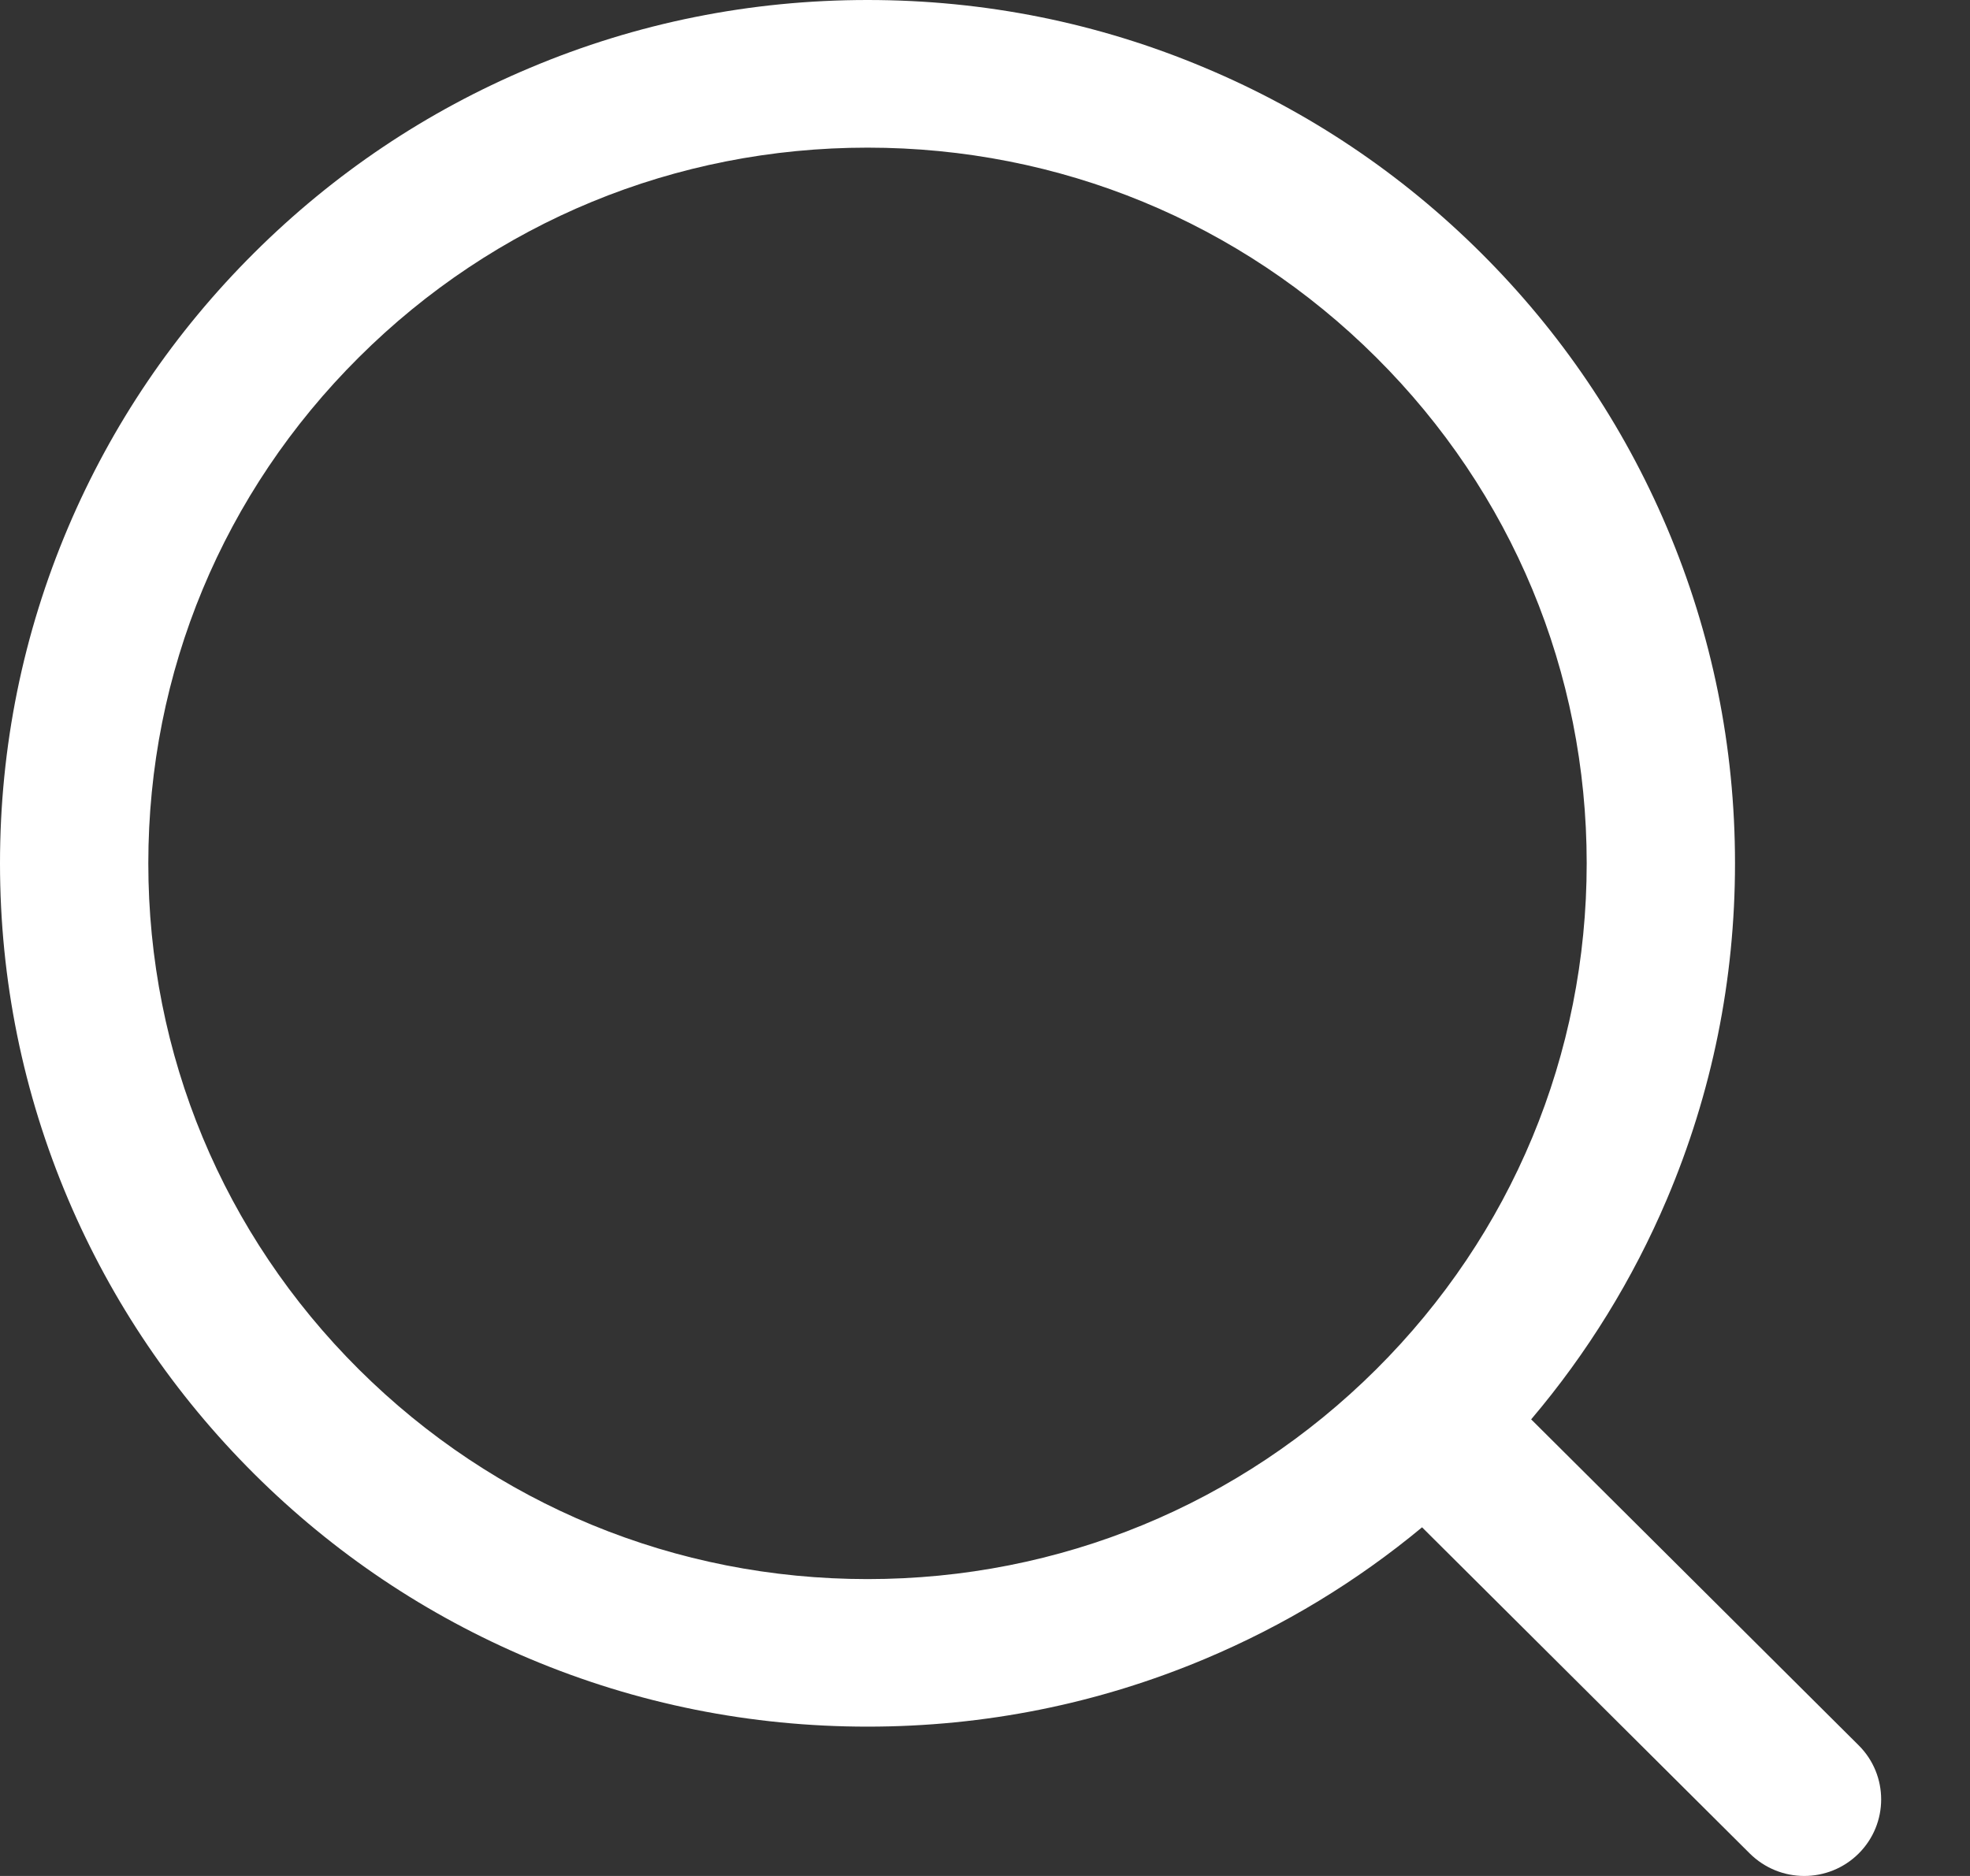 <svg width="21" height="20" viewBox="0 0 21 20" fill="none" xmlns="http://www.w3.org/2000/svg">
<rect x="0" y="0" width="21" height="20" fill="#333333" stroke="none"/>
<path d="M19.813 18.607L16.323 15.133L16.322 15.132C16.92 14.427 17.407 13.637 17.768 12.787C18.25 11.652 18.495 10.446 18.495 9.204C18.495 7.962 18.25 6.756 17.768 5.621C17.302 4.525 16.636 3.541 15.787 2.696C14.938 1.851 13.949 1.187 12.847 0.724C11.707 0.243 10.496 0 9.248 0C8 0 6.788 0.243 5.648 0.724C4.546 1.187 3.558 1.851 2.709 2.696C1.86 3.541 1.193 4.525 0.727 5.621C0.245 6.756 0 7.962 0 9.204C0 10.446 0.245 11.652 0.727 12.787C1.193 13.883 1.86 14.867 2.709 15.713C3.558 16.558 4.546 17.221 5.648 17.685C6.788 18.165 8 18.408 9.248 18.408C10.496 18.408 11.707 18.165 12.847 17.685C13.688 17.331 14.462 16.861 15.159 16.283C15.161 16.284 15.162 16.286 15.164 16.288L18.653 19.761C18.814 19.92 19.023 20 19.233 20C19.443 20 19.653 19.92 19.813 19.761C20.133 19.442 20.133 18.925 19.813 18.607V18.607ZM9.248 16.835C7.2 16.835 5.275 16.041 3.826 14.6C2.378 13.159 1.581 11.242 1.581 9.204C1.581 7.166 2.378 5.25 3.826 3.809C5.274 2.367 7.2 1.574 9.248 1.574C11.295 1.574 13.221 2.367 14.669 3.809C16.117 5.25 16.914 7.166 16.914 9.204C16.914 11.242 16.117 13.159 14.669 14.6C13.221 16.041 11.295 16.835 9.248 16.835Z" fill="white"/>
</svg>
